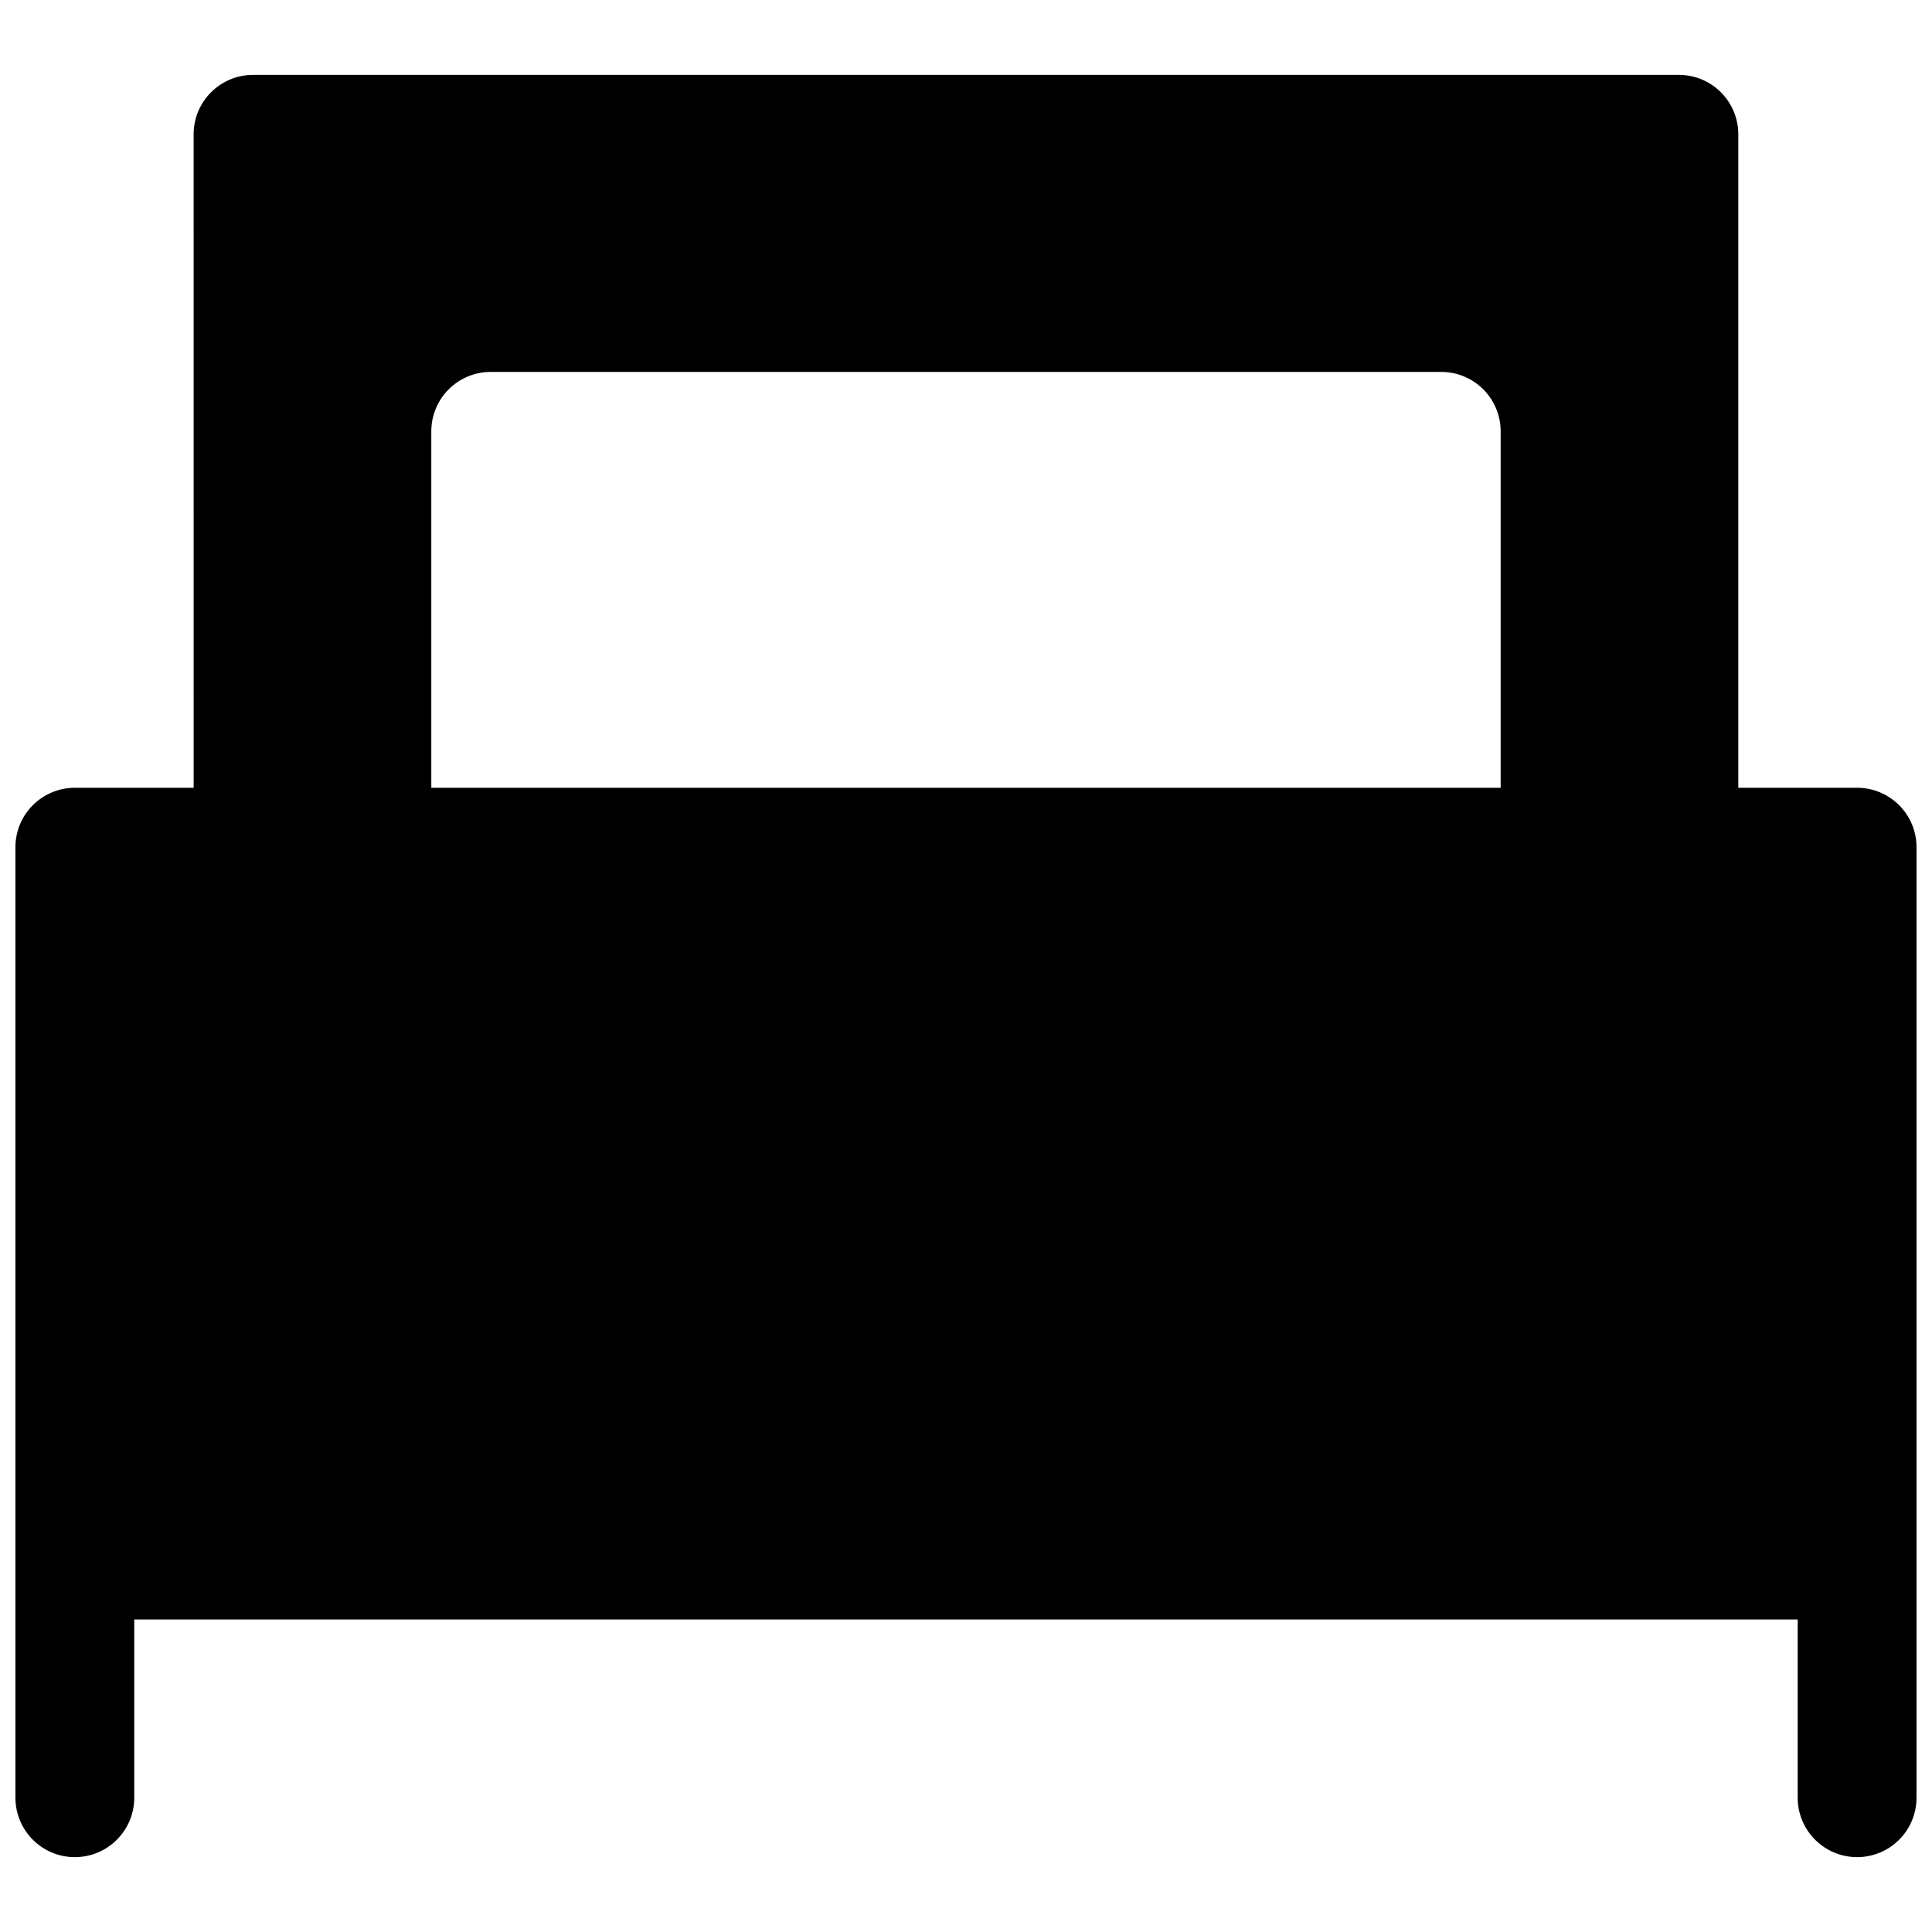 <?xml version="1.0" encoding="UTF-8"?>
<!-- Uploaded to: ICON Repo, www.iconrepo.com, Generator: ICON Repo Mixer Tools -->
<svg width="800px" height="800px" version="1.1" viewBox="144 144 512 512" xmlns="http://www.w3.org/2000/svg">
 <defs>
  <clipPath id="a">
   <path d="m148.09 163h503.81v474h-503.81z"/>
  </clipPath>
 </defs>
 <g clip-path="url(#a)">
  <path d="m195.32 352.77h-31.488c-8.688 0-15.742 7.055-15.742 15.746v251.9c0 8.691 7.055 15.746 15.742 15.746 8.691 0 15.746-7.055 15.746-15.746v-47.23h440.83v47.23c0 8.691 7.055 15.746 15.746 15.746s15.742-7.055 15.742-15.746v-251.9c0-8.691-7.051-15.746-15.742-15.746h-31.488v-173.18c0-8.691-7.055-15.746-15.746-15.746h-377.86c-8.691 0-15.746 7.055-15.746 15.746zm346.37 0v-94.465c0-8.688-7.055-15.742-15.746-15.742h-251.9c-8.691 0-15.746 7.055-15.746 15.742v94.465z" fill-rule="evenodd"/>
 </g>
</svg>